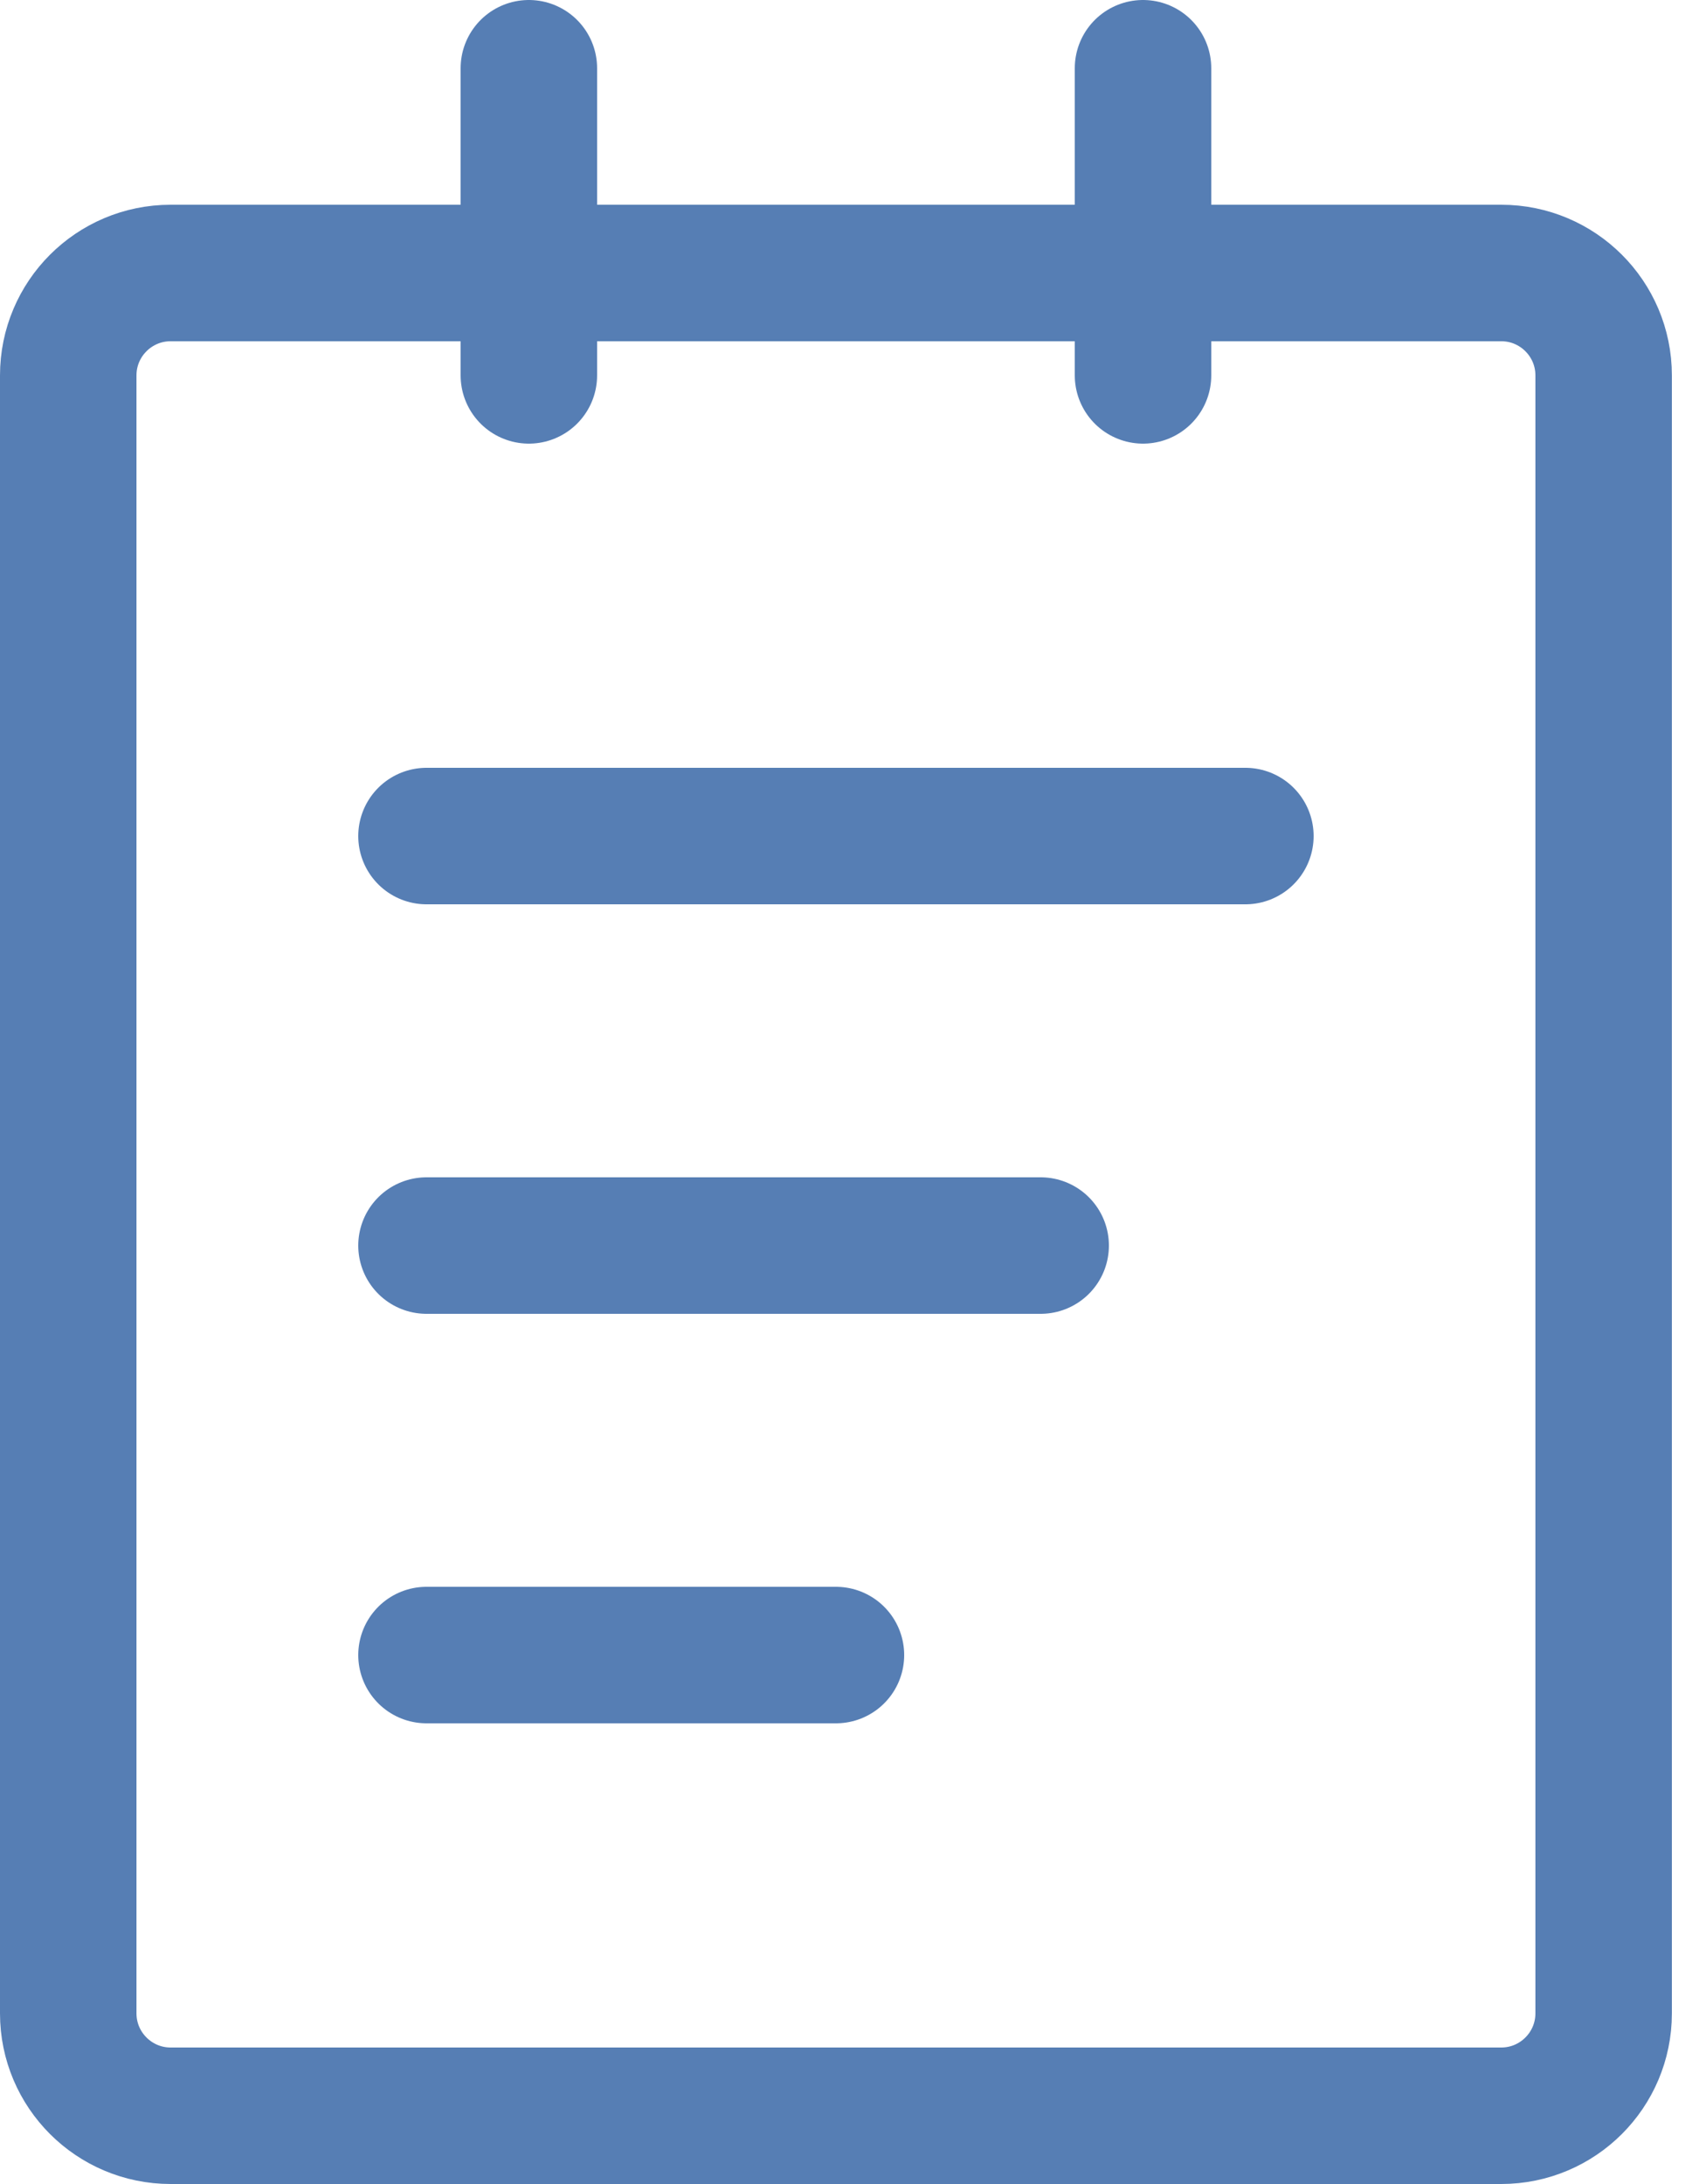 <svg width="25" height="32" viewBox="0 0 25 32" fill="none" xmlns="http://www.w3.org/2000/svg">
<path d="M22 4H2.5C1.672 4 1 4.672 1 5.5V29.5C1 30.328 1.672 31 2.5 31H22C22.828 31 23.5 30.328 23.5 29.5V5.5C23.5 4.672 22.828 4 22 4Z" stroke="#567EB4" stroke-width="2" stroke-linejoin="round"/>
<path d="M7.75 1V5.5M16.75 1V5.5M6.25 12.25H18.25M6.25 18.25H15.25M6.25 24.25H12.25" stroke="#567EB4" stroke-width="2" stroke-linecap="round" stroke-linejoin="round"/>
</svg>
